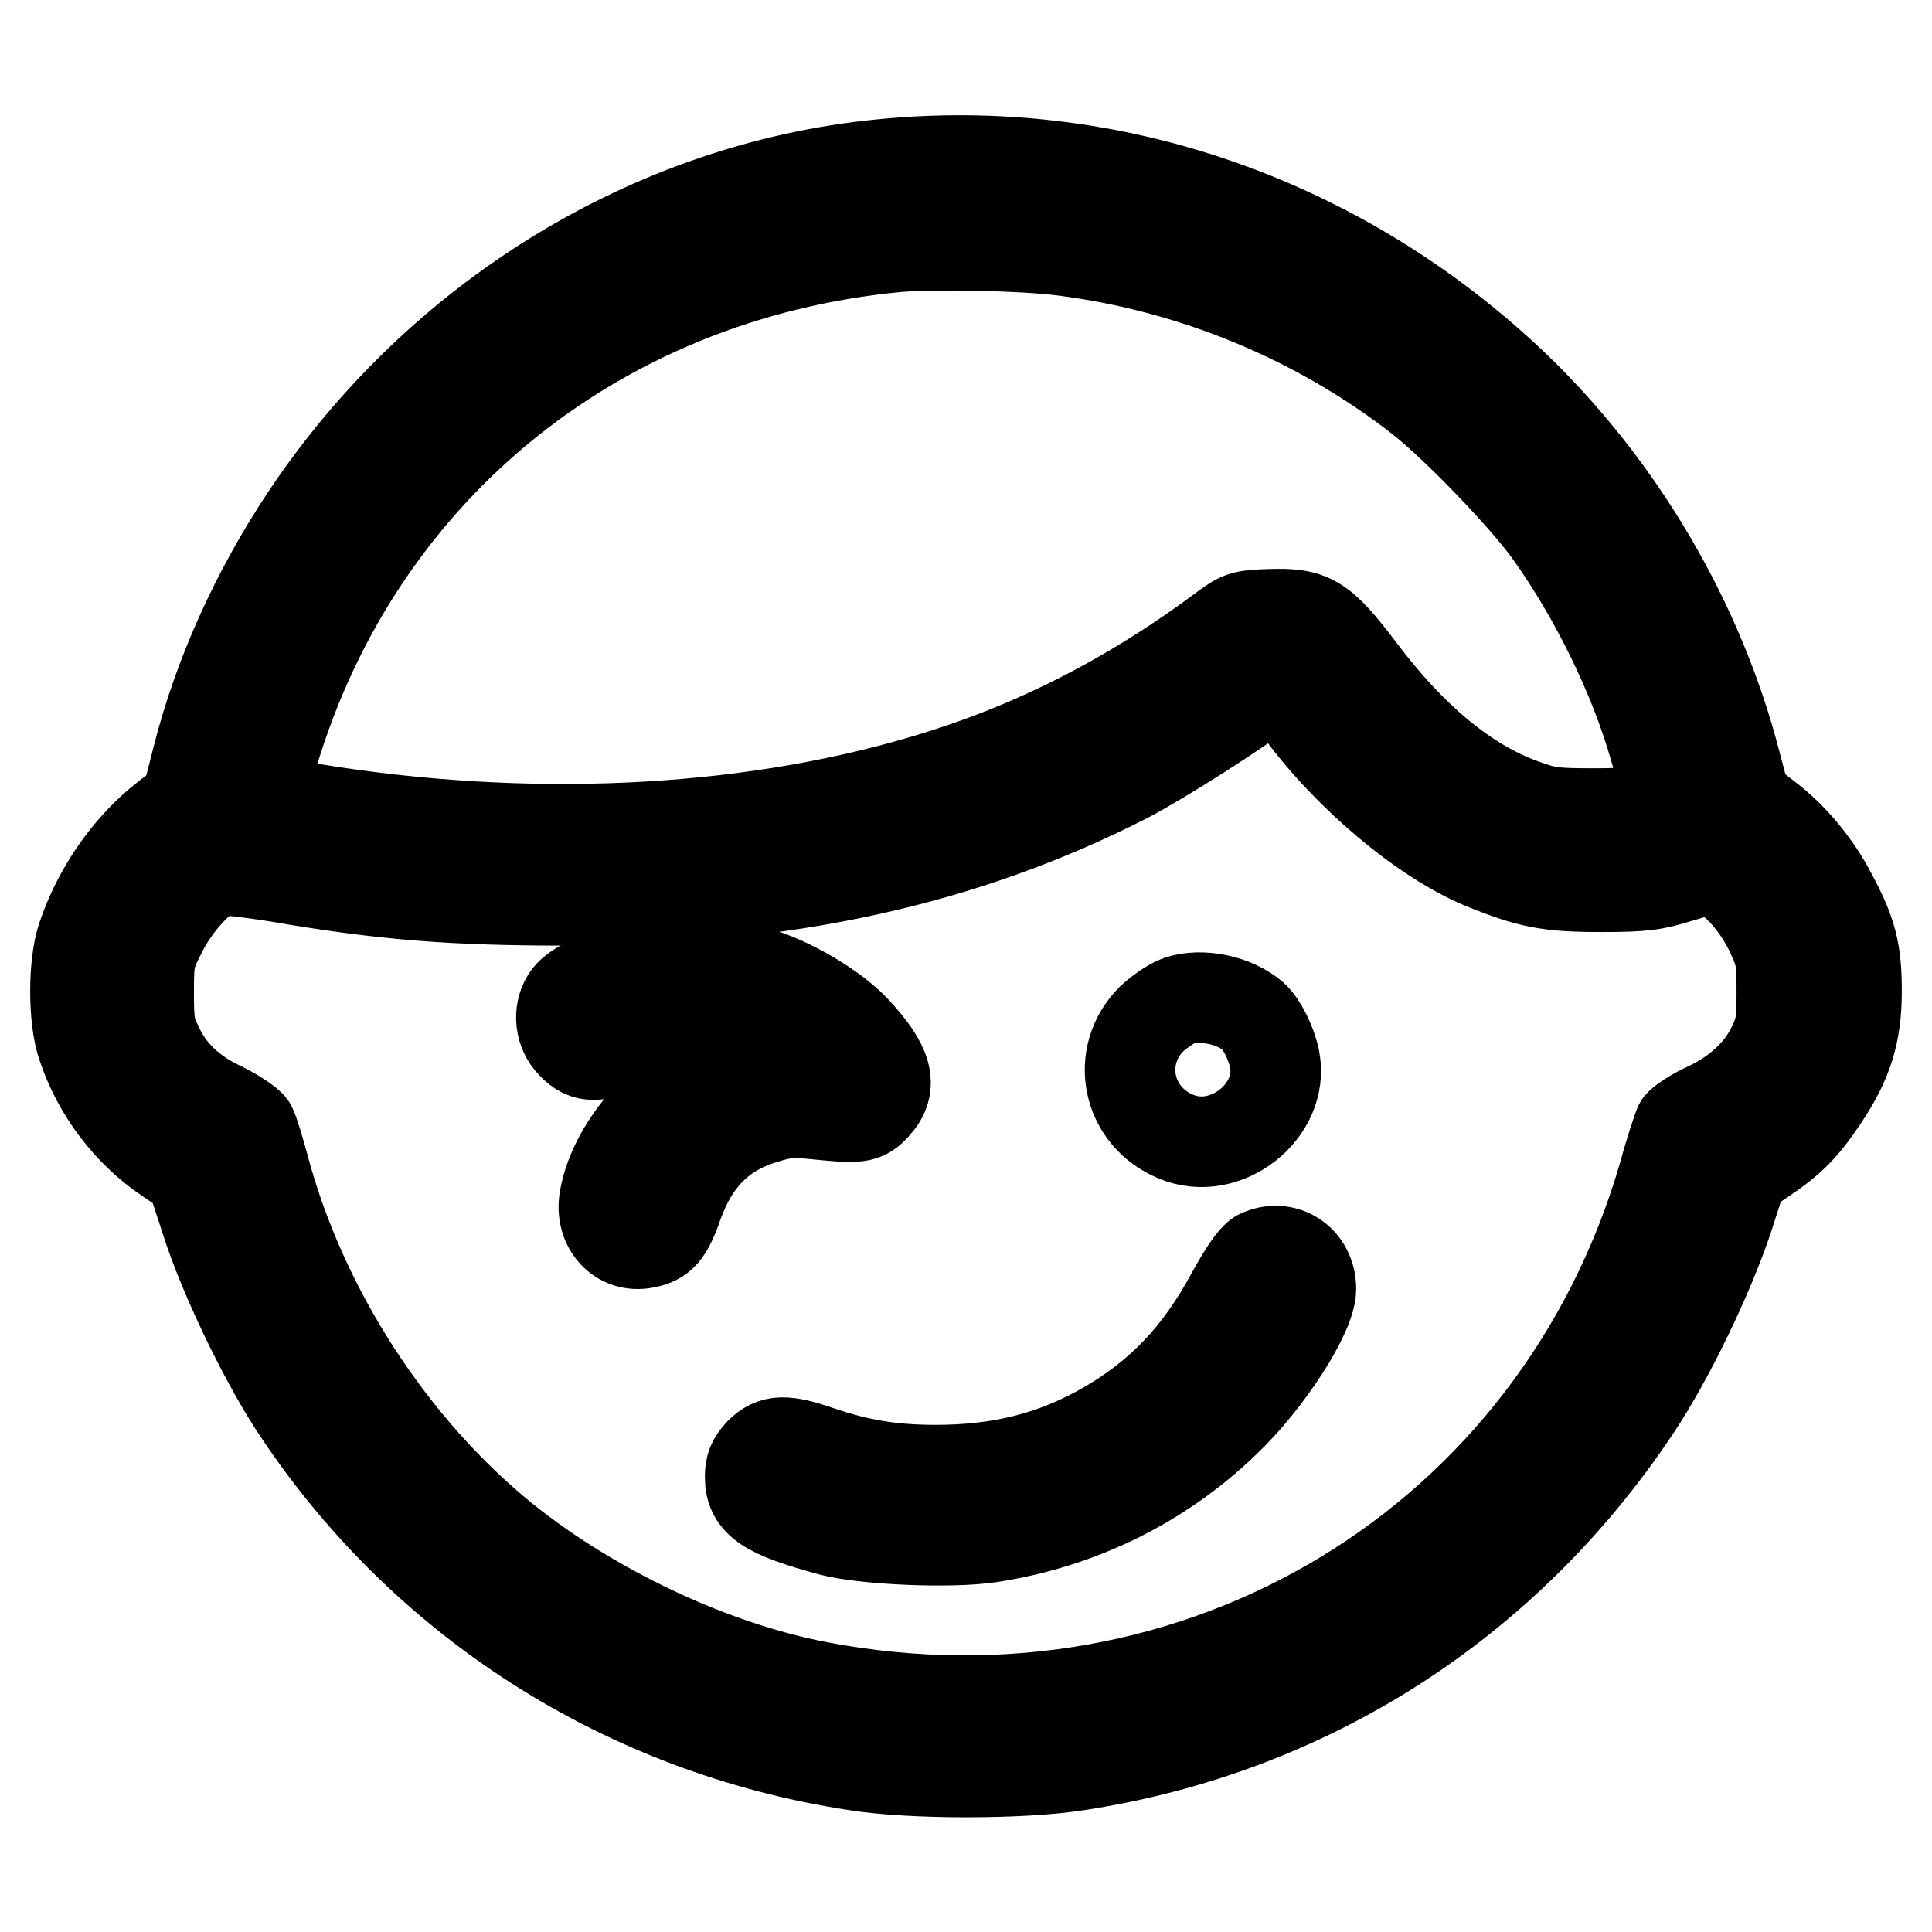 <?xml version="1.0" encoding="utf-8"?>
<!-- Svg Vector Icons : http://www.onlinewebfonts.com/icon -->
<!DOCTYPE svg PUBLIC "-//W3C//DTD SVG 1.1//EN" "http://www.w3.org/Graphics/SVG/1.1/DTD/svg11.dtd">
<svg version="1.1" xmlns="http://www.w3.org/2000/svg" xmlns:xlink="http://www.w3.org/1999/xlink" x="0px" y="0px" viewBox="0 0 256 256" enable-background="new 0 0 256 256" xml:space="preserve">
<g><g><g><path stroke-width="12" fill-opacity="0" stroke="#000000"  d="M116.7,21.8c-30.4,3-58.6,20.4-76.1,46.6C34,78.3,29,89.3,26.2,100.3l-1.5,5.9l-2.7,2.1c-4.9,3.8-9,9.6-11.1,15.9c-1.2,3.5-1.2,10.8,0,14.3c2,6.1,6.1,11.5,11.3,15l3.1,2.1l2,6.1c2.2,7,7.4,17.9,11.6,24.4c16.8,25.8,43.7,43.1,74.4,47.8c7.3,1.2,22.2,1.2,29.6,0c30.4-4.7,56.5-21.4,73.7-47.1c4.5-6.7,9.7-17.5,12.3-25.2l2-6.2l2.7-1.8c3.7-2.5,5.4-4.2,8-8.1c3.2-4.8,4.4-8.5,4.4-14.2c0-5.1-0.6-7.7-3.3-12.7c-2-3.9-5.2-7.8-8.7-10.4l-2.7-2.1l-1.3-4.9c-4.8-18.7-15.3-36.6-29.4-50.1C177.7,29.3,147.3,18.7,116.7,21.8z M140.9,33.2c17.2,2.2,33.7,9,47.3,19.6c4.7,3.7,13.5,12.8,17,17.6c6.1,8.5,11.4,19.3,14.1,28.9c2.2,7.7,2.2,7.2,0,7.9c-1.2,0.4-4.4,0.6-8,0.6c-5.5,0-6.3-0.1-9.6-1.3c-7.4-2.7-14.6-8.6-21.5-17.8c-5.1-6.7-6.4-7.5-12-7.3c-3.4,0.1-3.9,0.3-5.8,1.7c-12.7,9.5-25.9,16.2-40.4,20.4c-23.8,7-52.6,8.3-81,3.6c-3.2-0.5-5.9-1-6.1-1.1c-0.1-0.1,0.2-2.1,0.8-4.4C46.5,63,78.6,36.5,119,32.7C124.3,32.3,135.2,32.5,140.9,33.2z M172.3,94.2c6.4,8.7,16.3,17,24.2,20.3c6.2,2.5,8.6,3,15.7,3c5.6,0,7-0.2,10.5-1.3l4.1-1.2l1.5,0.9c2.4,1.5,4.8,4.4,6.4,7.8c1.3,2.8,1.4,3.5,1.4,7.7c0,4-0.1,4.9-1.2,7.2c-1.6,3.4-4.6,6.2-8.6,8.1c-1.8,0.8-3.6,2-3.8,2.4c-0.2,0.5-1.2,3.4-2,6.4c-14.1,48.9-61.6,77.6-112,68c-14.2-2.7-30-10.2-41.6-19.5c-15.1-12.2-27-30.6-32-49.6c-0.6-2.2-1.3-4.5-1.6-5.1c-0.3-0.5-2.1-1.7-3.9-2.6c-4.1-1.9-6.9-4.6-8.5-8.1c-1.1-2.2-1.2-3.1-1.2-7.2c0-4.4,0.1-4.8,1.8-8.1c1.8-3.6,5.4-7.5,7.5-8c0.6-0.1,4.2,0.3,7.9,0.9c14,2.4,23.1,3.1,38.2,3.1c28.9,0,52.6-5.2,74.3-16.3c4.4-2.3,15.3-9.2,18.1-11.6c0.8-0.6,1.5-1.1,1.7-1.1C169.3,90.2,170.8,92,172.3,94.2z"/><path stroke-width="12" fill-opacity="0" stroke="#000000"  d="M83.4,128.1c-3.6,0.9-7.1,2.6-8.1,3.9c-1.3,1.7-1.2,4.3,0.2,6c1.8,2.1,3.3,2.3,7.2,0.6c5.9-2.6,11.3-2.8,16.4-0.6l1.8,0.7l-2.3,0.8c-9.3,3.3-17.2,11.7-18.5,19.4c-0.6,3.6,2,6.5,5.4,5.8c2.1-0.4,3-1.3,4.3-5.1c2.2-6.1,5.8-9.7,11.5-11.4c2.6-0.8,3.7-0.9,6.5-0.6c6,0.6,6.7,0.6,8.2-1.1c2.4-2.6,1.6-5.4-2.7-10c-2.6-2.8-7.9-6-12.1-7.4c-3.3-1.1-4.8-1.3-9.7-1.4C87.8,127.5,84.9,127.6,83.4,128.1z"/><path stroke-width="12" fill-opacity="0" stroke="#000000"  d="M156.2,132.6c-0.9,0.3-2.5,1.4-3.6,2.4c-4.9,4.9-3.3,12.9,3.2,15.6c6.6,2.8,14.4-3.4,13.1-10.2c-0.4-2.1-1.7-4.7-2.8-5.7C163.6,132.5,159.2,131.6,156.2,132.6z"/><path stroke-width="12" fill-opacity="0" stroke="#000000"  d="M166.8,166.3c-0.7,0.4-2,2.3-3.6,5.2c-4.3,8-9.5,13.5-16.9,17.7c-6.7,3.8-13.7,5.6-22.3,5.6c-5.7,0-10.1-0.7-15.4-2.5c-4.6-1.6-6.2-1.5-7.9,0.2c-1,1.1-1.3,1.8-1.3,3.2c0,3.4,2.2,4.8,10.6,7.1c4.5,1.2,15.9,1.7,21.2,0.9c11.7-1.8,22.5-7,31.1-15.3c5.7-5.4,11.4-14.3,11.4-17.6C173.7,166.9,170.1,164.7,166.8,166.3z"/></g></g></g>
</svg>